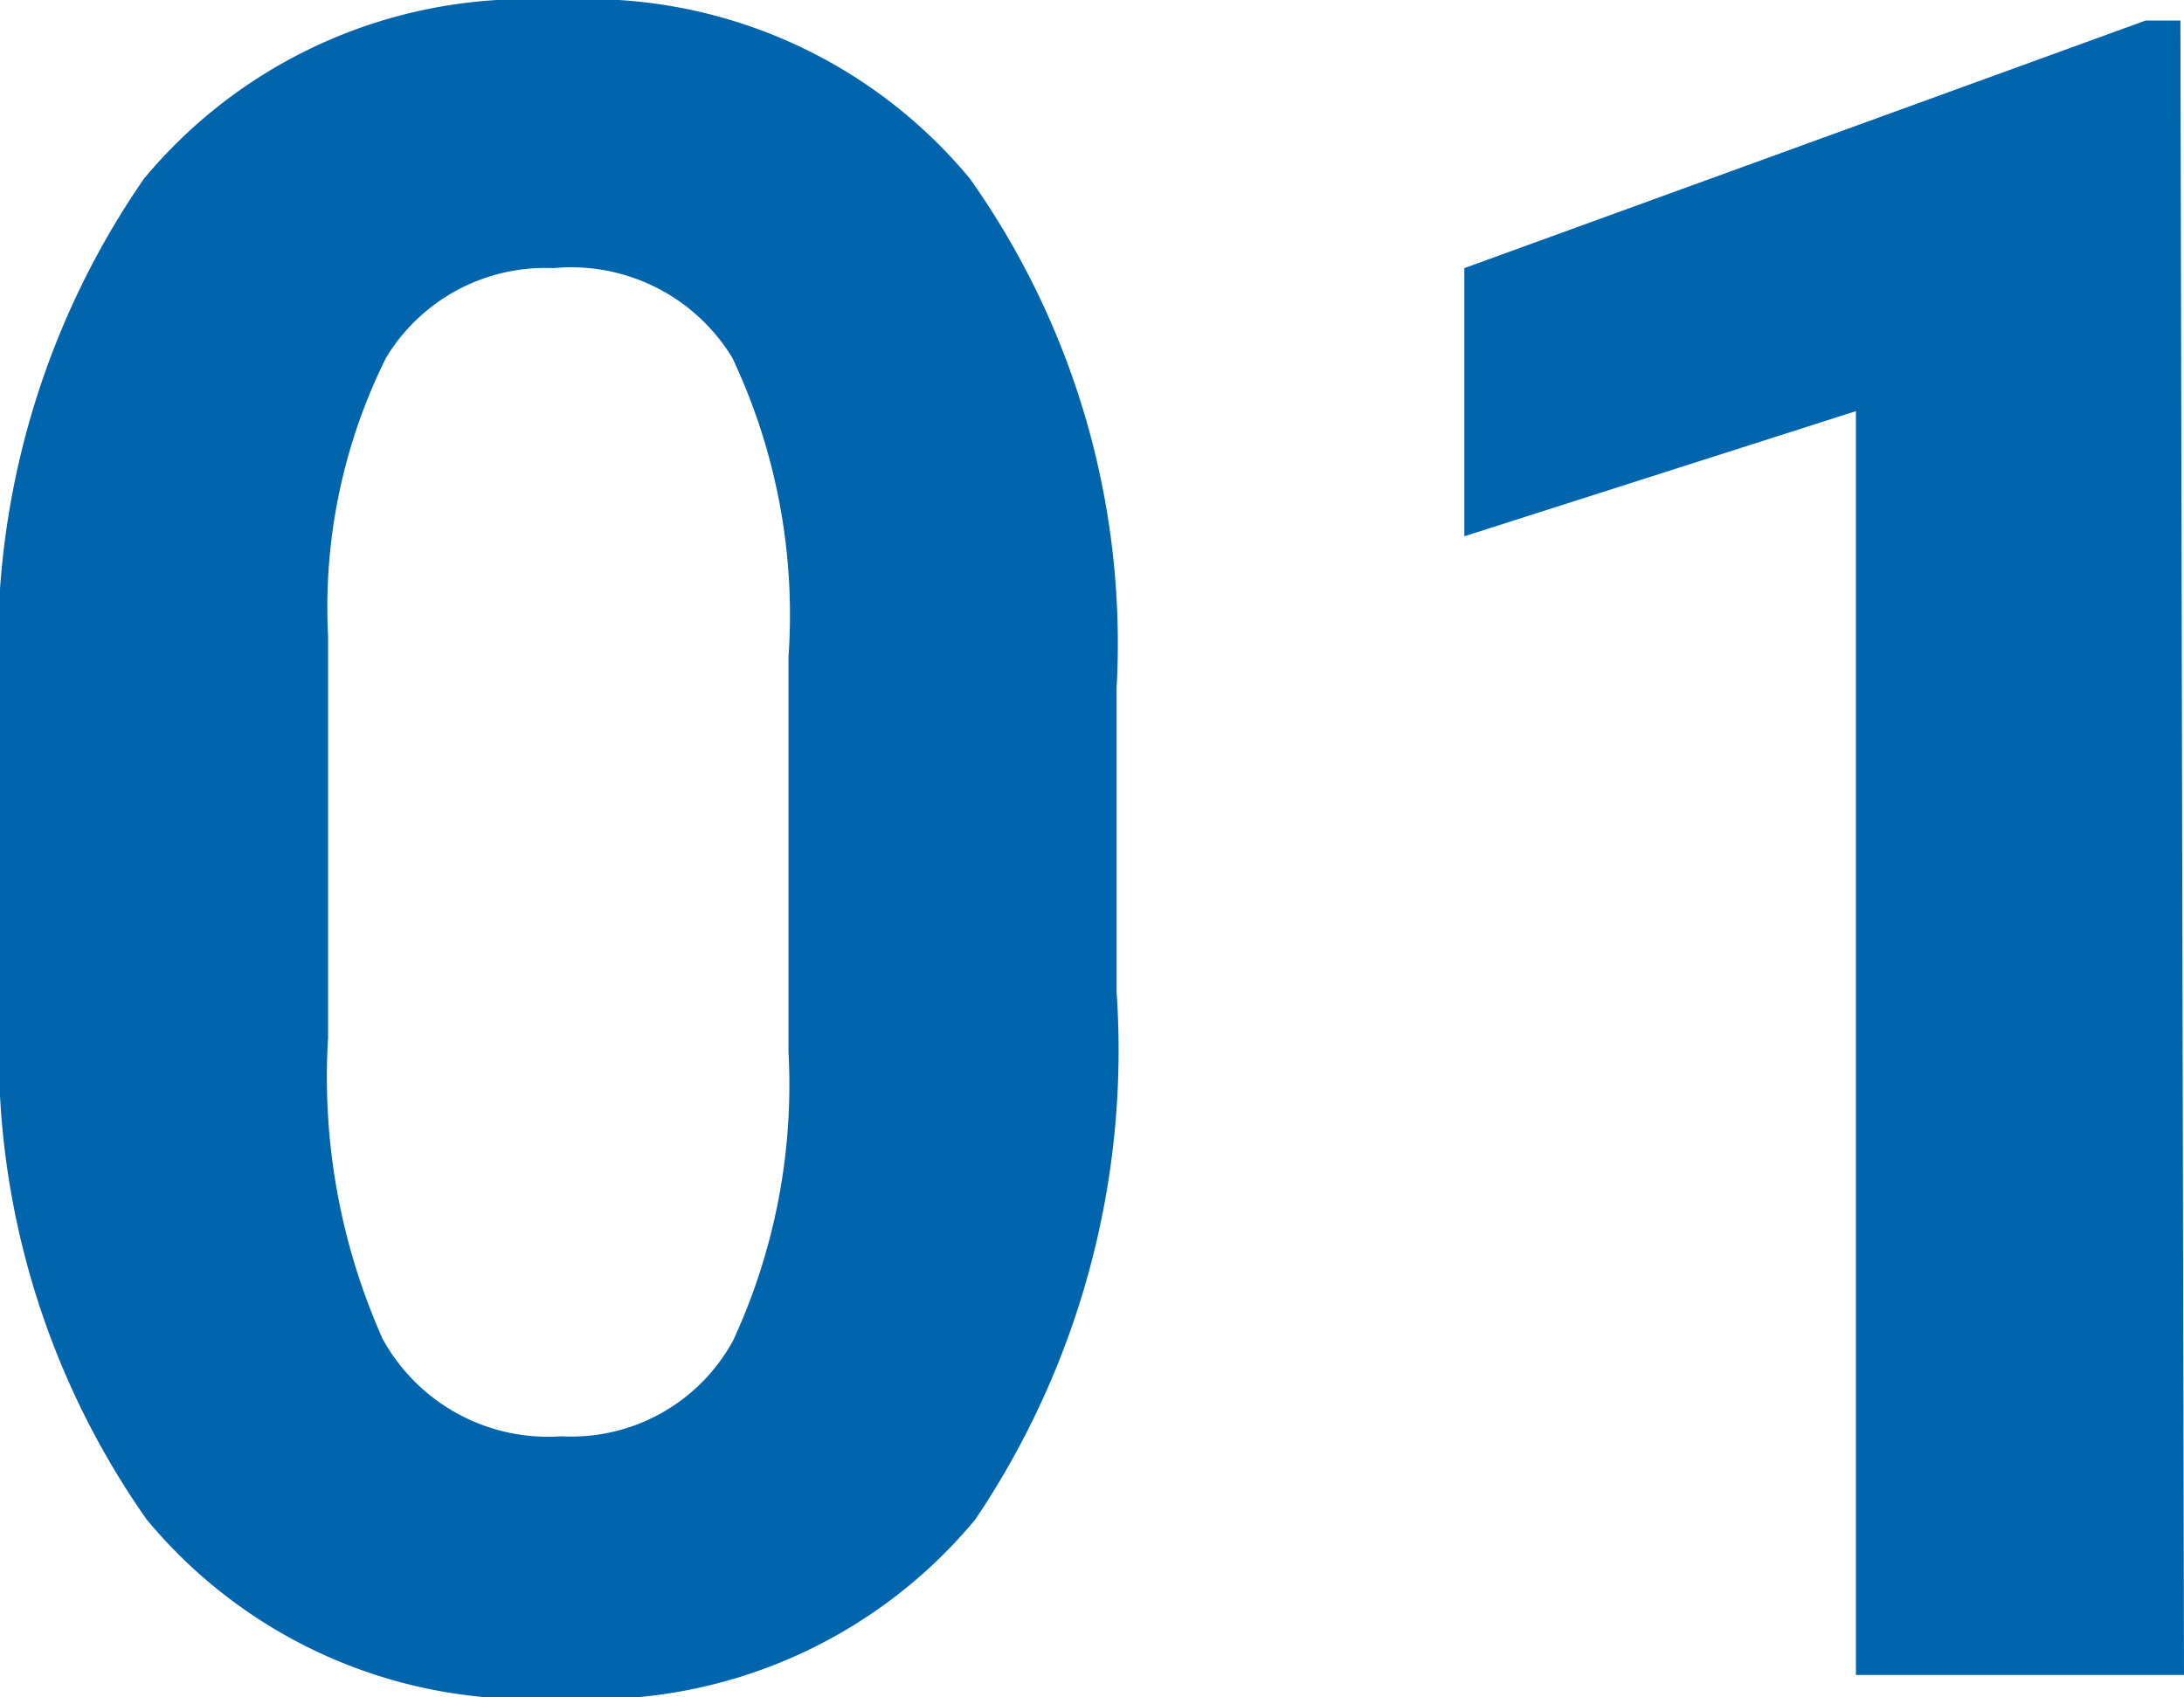 <svg xmlns="http://www.w3.org/2000/svg" width="24.43" height="18.99" viewBox="0 0 24.43 18.99"><defs><style>.cls-1{fill:#0065ac;}</style></defs><g id="レイヤー_2" data-name="レイヤー 2"><g id="コンテンツ"><path class="cls-1" d="M12.49,11.1A9.4,9.4,0,0,1,10.91,17a5.56,5.56,0,0,1-4.65,2,5.55,5.55,0,0,1-4.62-2A9.09,9.09,0,0,1,0,11.29V7.88A9.21,9.21,0,0,1,1.61,2,5.57,5.57,0,0,1,6.23,0a5.55,5.55,0,0,1,4.62,2,9,9,0,0,1,1.64,5.7ZM8.82,7.35A6.73,6.73,0,0,0,8.19,4a2.11,2.11,0,0,0-2-1A2.08,2.08,0,0,0,4.32,4a6.26,6.26,0,0,0-.65,3.12v4.49a7.18,7.18,0,0,0,.61,3.37,2.11,2.11,0,0,0,2,1.09A2.06,2.06,0,0,0,8.2,15a6.82,6.82,0,0,0,.62-3.23Z"/><path class="cls-1" d="M24.43,18.74H20.76V4.6L16.38,6V3L24,.23h.39Z"/></g></g></svg>